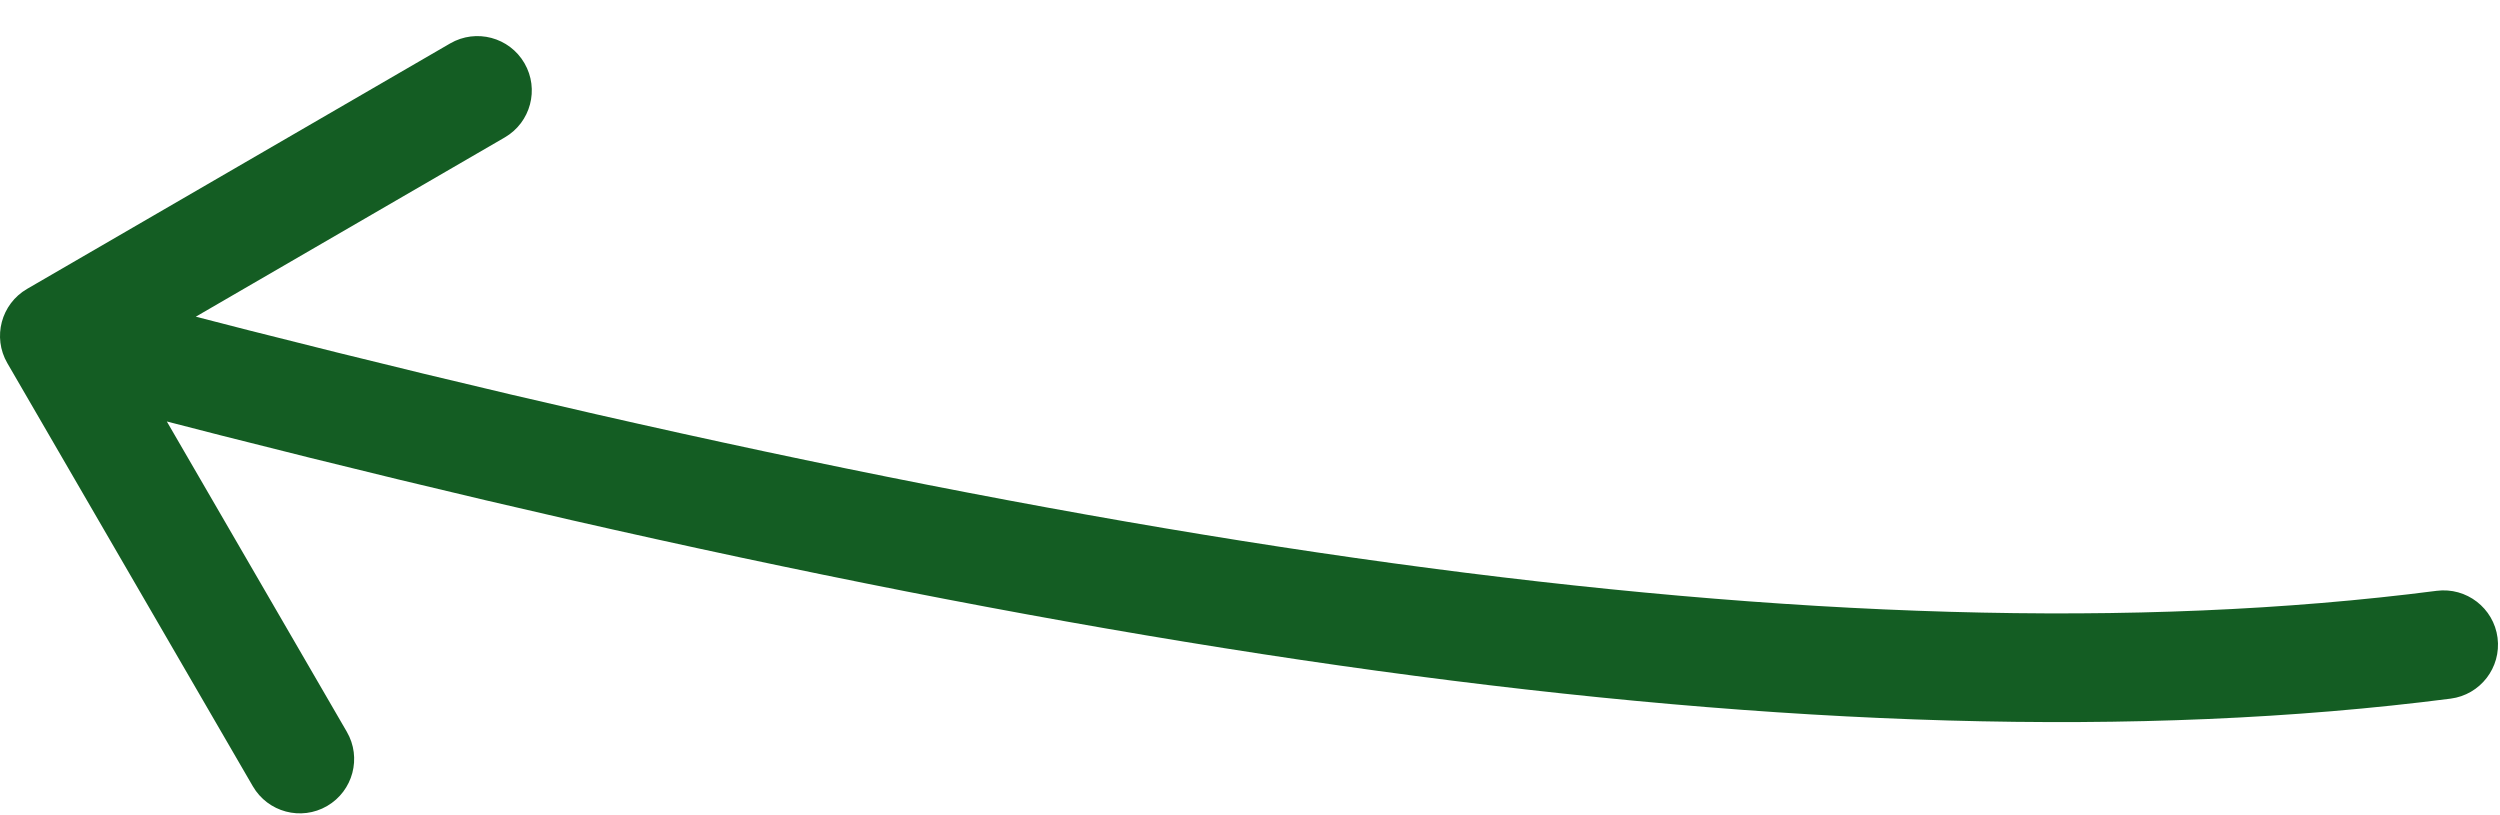 <svg width="46" height="15" viewBox="0 0 46 15" fill="none" xmlns="http://www.w3.org/2000/svg">
<path d="M45.091 12.855C45.639 12.784 46.025 12.283 45.955 11.735C45.884 11.188 45.383 10.801 44.835 10.871L45.091 12.855ZM0.498 5.316C0.021 5.593 -0.142 6.205 0.135 6.682L4.652 14.467C4.929 14.945 5.541 15.108 6.018 14.831C6.496 14.553 6.659 13.941 6.381 13.464L2.367 6.544L9.287 2.529C9.765 2.252 9.927 1.64 9.65 1.163C9.373 0.685 8.761 0.522 8.283 0.799L0.498 5.316ZM44.963 11.863L44.835 10.871C33.772 12.297 19.153 9.969 1.257 5.214L1 6.181L0.743 7.147C18.672 11.911 33.615 14.334 45.091 12.855L44.963 11.863Z" fill="#145D23"/>
</svg>
